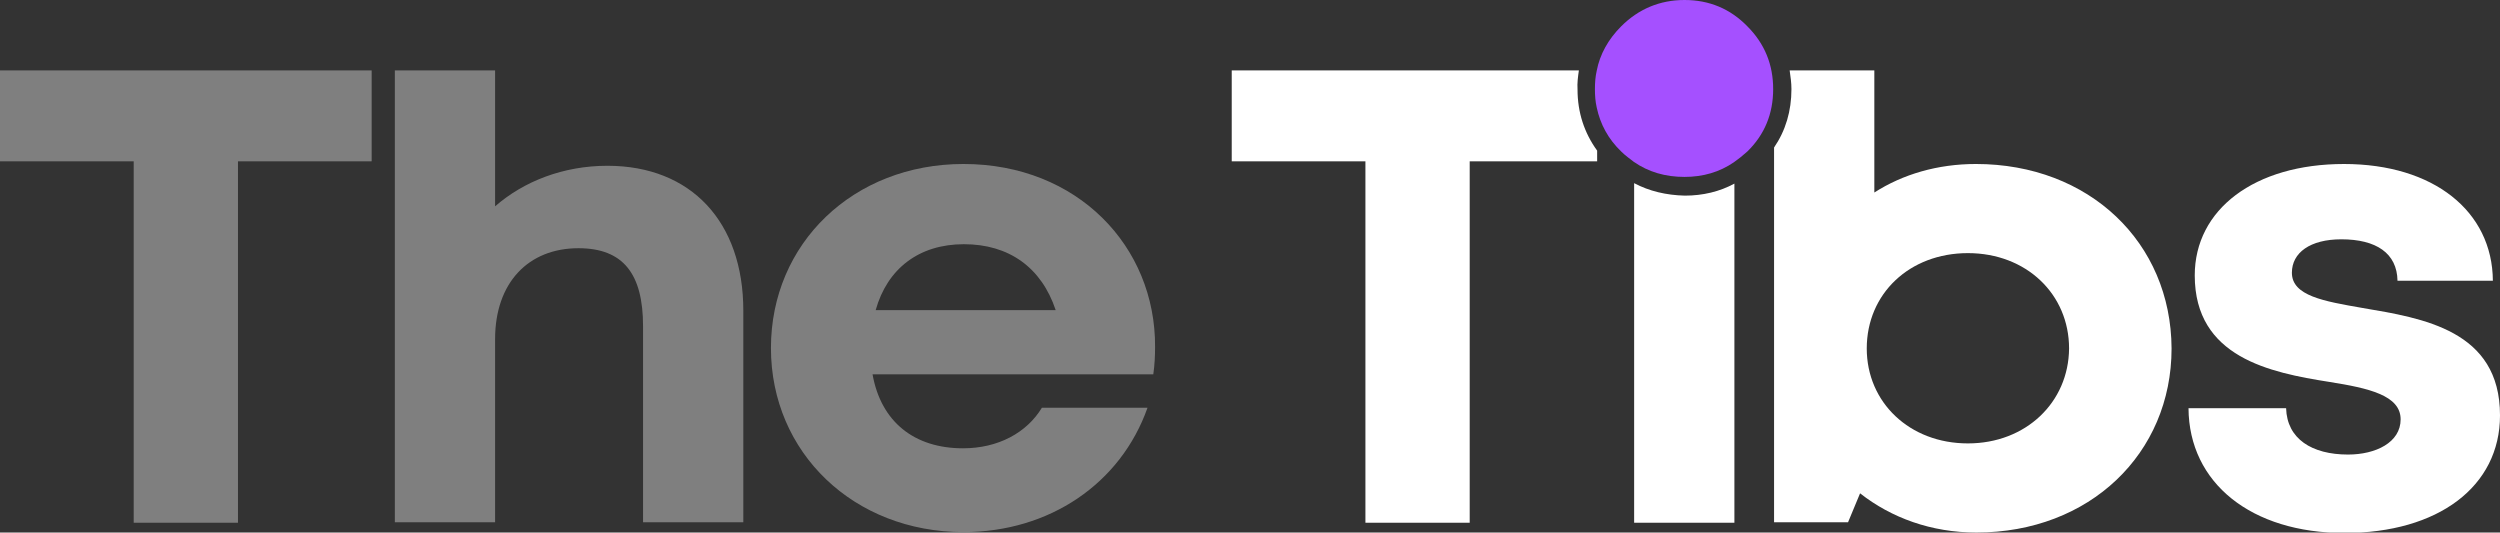 <?xml version="1.0" encoding="utf-8"?>
<!-- Generator: Adobe Illustrator 27.0.0, SVG Export Plug-In . SVG Version: 6.00 Build 0)  -->
<svg version="1.1" id="Layer_1" xmlns="http://www.w3.org/2000/svg" xmlns:xlink="http://www.w3.org/1999/xlink" x="0px" y="0px"
	 viewBox="0 0 561 119.5" style="enable-background:new 0 0 561 119.5;" xml:space="preserve">
<rect x="0" y="0" width="561" height="119.5" fill="#333333" stroke="none"/>
<style type="text/css">
	.st0{fill:#7F7F7F;}
	.st1{fill:#FFFFFF;}
	.st2{fill:none;}
	.st3{fill:#A550FF;}
</style>
<g>
	<polygon class="st0" points="0,36.2 30,36.2 30,117.3 53.4,117.3 53.4,36.2 83.4,36.2 83.4,15.8 0,15.8 	"/>
	<path class="st0" d="M136.3,37.2L136.3,37.2c-9.9,0-18.8,3.5-25.2,9.1V15.8H88.6v101.4h22.5V76.1c0-12.7,7.5-20.4,18.7-20.4
		c10.1,0,14.5,5.8,14.5,17.5v44h22.5V69.7C166.8,49.8,155.1,37.2,136.3,37.2z"/>
	<path class="st0" d="M216.2,36.8c-24.7,0-43.2,17.8-43.2,41.3c0,23.5,18.6,41.3,43.2,41.3c19.3,0,35.3-10.9,41.3-27.9h-23.7
		c-3.4,5.6-9.8,9.1-17.7,9.1c-10.9,0-18.4-5.9-20.3-16.6h63c0.3-2.1,0.4-4.1,0.4-6.2h0C259.3,55.3,241.8,36.8,216.2,36.8z
		 M196.5,69.6c2.6-9.3,9.7-14.8,19.8-14.8c10.1,0,17.4,5.2,20.6,14.8H196.5z"/>
	<path class="st1" d="M530.1,69.1c-8.6-1.5-15.8-2.7-15.8-7.9c0-4.5,4.1-7.5,11.1-7.5c7.8,0,12.5,3.1,12.6,9.3h21.4
		c-0.1-15.6-13.3-26.2-33.4-26.2c-20.1,0-33.5,10.2-33.5,25c0,18.4,16.9,21.8,30.2,23.9c8.8,1.4,16,3,16,8.4c0,5.2-5.6,7.9-11.8,7.9
		c-8.1,0-13.7-3.5-13.9-10.4h-21.9c0.1,16.8,14.1,28,35,28l0,0c21,0,34.9-10.4,34.9-26.4C561,74.1,543.7,71.4,530.1,69.1z"/>
	<path class="st2" d="M441.6,56.7c-13.1,0-22.7,9.2-22.7,21.4c0,12.1,9.6,21.3,22.7,21.3v0c13.1,0,22.7-9.2,22.7-21.3
		C464.2,65.8,454.6,56.7,441.6,56.7z"/>
	<path class="st1" d="M354.3,15.8h-77.9v20.4h30v81.1h23.4V36.2h28.6v-2.4c-2.9-4-4.4-8.6-4.4-13.7
		C353.9,18.6,354.1,17.2,354.3,15.8z"/>
	<path class="st1" d="M366.7,41.1v76.2h22.5V41.2c-3.3,1.8-7.1,2.7-11.1,2.7C373.9,43.8,370.1,42.9,366.7,41.1z"/>
	<path class="st1" d="M443.4,36.8c-8.6,0-16.4,2.3-22.8,6.4V15.8h-19c0.2,1.4,0.4,2.8,0.4,4.2c0,4.9-1.3,9.3-3.9,13.1v84.1h16.6
		l2.7-6.5c7,5.5,16,8.8,26.1,8.8c25.4,0,43.8-17.7,43.8-41.3C487.2,54.4,468.8,36.8,443.4,36.8z M441.6,99.5L441.6,99.5
		c-13.1,0-22.7-9.2-22.7-21.3c0-12.3,9.6-21.4,22.7-21.4c13.1,0,22.7,9.2,22.7,21.4C464.2,90.3,454.6,99.5,441.6,99.5z"/>
	<path class="st3" d="M392.1,5.9C388.3,2,383.6,0,378,0c-5.5,0-10.3,2-14.2,5.9c-2.9,2.9-4.8,6.3-5.5,10c-0.3,1.3-0.4,2.7-0.4,4.1
		c0,1.4,0.1,2.8,0.4,4.1c0.8,3.8,2.6,7.1,5.5,9.9c0.9,0.9,1.9,1.6,2.8,2.3c3.3,2.3,7.1,3.4,11.4,3.4c4.2,0,7.9-1.1,11.1-3.3
		c1-0.7,2-1.5,3-2.4c3.9-3.8,5.8-8.5,5.8-14C397.9,14.5,396,9.8,392.1,5.9z"/>
</g>
</svg>
